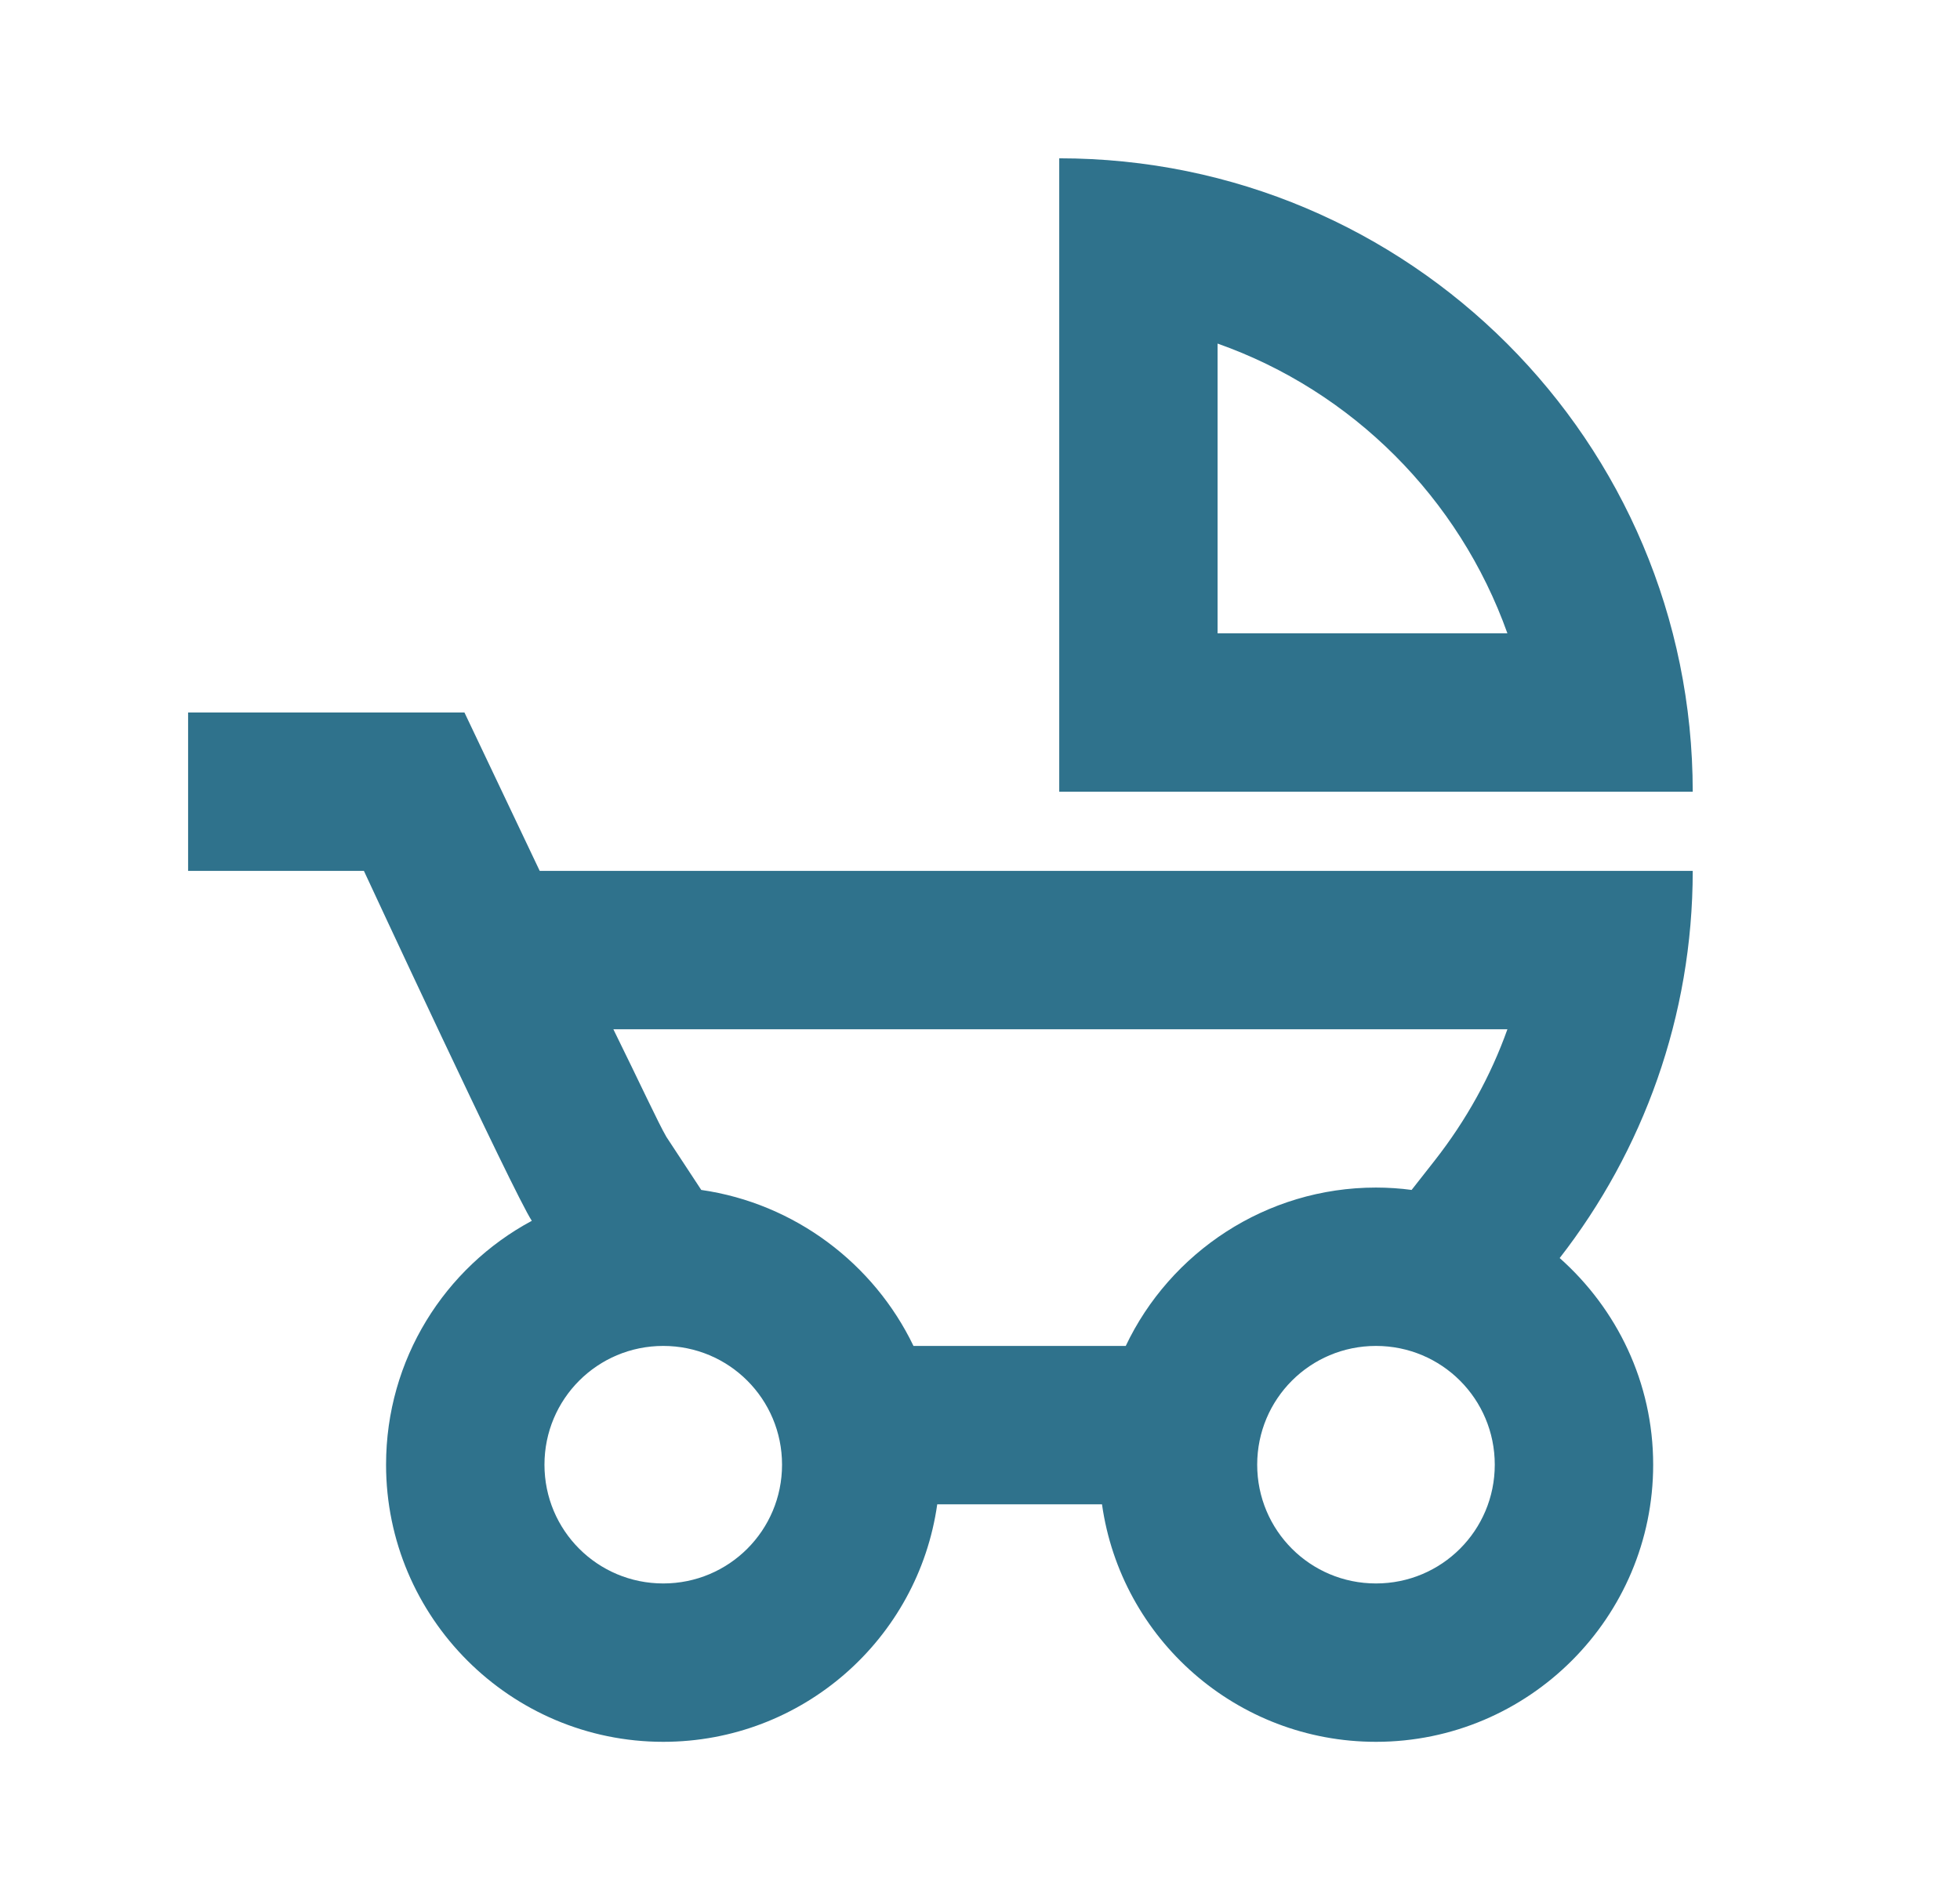 <svg width="33" height="32" viewBox="0 0 33 32" fill="none" xmlns="http://www.w3.org/2000/svg">
<g clip-path="url(#clip0_667_78843)">
<path d="M17.834 2.666V13.333H28.5C28.5 7.439 23.727 2.666 17.834 2.666ZM20.5 10.666V5.786C22.767 6.586 24.567 8.386 25.38 10.666H20.5ZM9.087 14.666L7.82 11.999H3.167V14.666H6.127C6.127 14.666 8.647 20.093 8.954 20.559C7.487 21.346 6.5 22.893 6.5 24.666C6.5 27.239 8.594 29.333 11.167 29.333C13.514 29.333 15.46 27.599 15.78 25.333H18.554C18.874 27.599 20.82 29.333 23.167 29.333C25.74 29.333 27.834 27.239 27.834 24.666C27.834 23.279 27.22 22.039 26.26 21.186C27.66 19.386 28.5 17.119 28.5 14.666H9.087ZM11.167 26.666C10.06 26.666 9.167 25.773 9.167 24.666C9.167 23.559 10.06 22.666 11.167 22.666C12.274 22.666 13.167 23.559 13.167 24.666C13.167 25.773 12.274 26.666 11.167 26.666ZM23.167 26.666C22.06 26.666 21.167 25.773 21.167 24.666C21.167 23.559 22.06 22.666 23.167 22.666C24.274 22.666 25.167 23.559 25.167 24.666C25.167 25.773 24.274 26.666 23.167 26.666ZM24.154 19.546L23.767 20.039C23.58 20.013 23.367 19.999 23.167 19.999C21.314 19.999 19.7 21.093 18.954 22.666H15.38C14.714 21.279 13.38 20.266 11.807 20.039L11.22 19.146C11.087 18.919 10.767 18.226 10.327 17.333H25.38C25.1 18.119 24.687 18.866 24.154 19.546Z" fill="#2F728C"/>
</g>
<defs>
<clipPath id="clip0_667_78843">
<rect width="32" height="32" fill="white" transform="translate(0.5)"/>
</clipPath>
</defs>
</svg>
